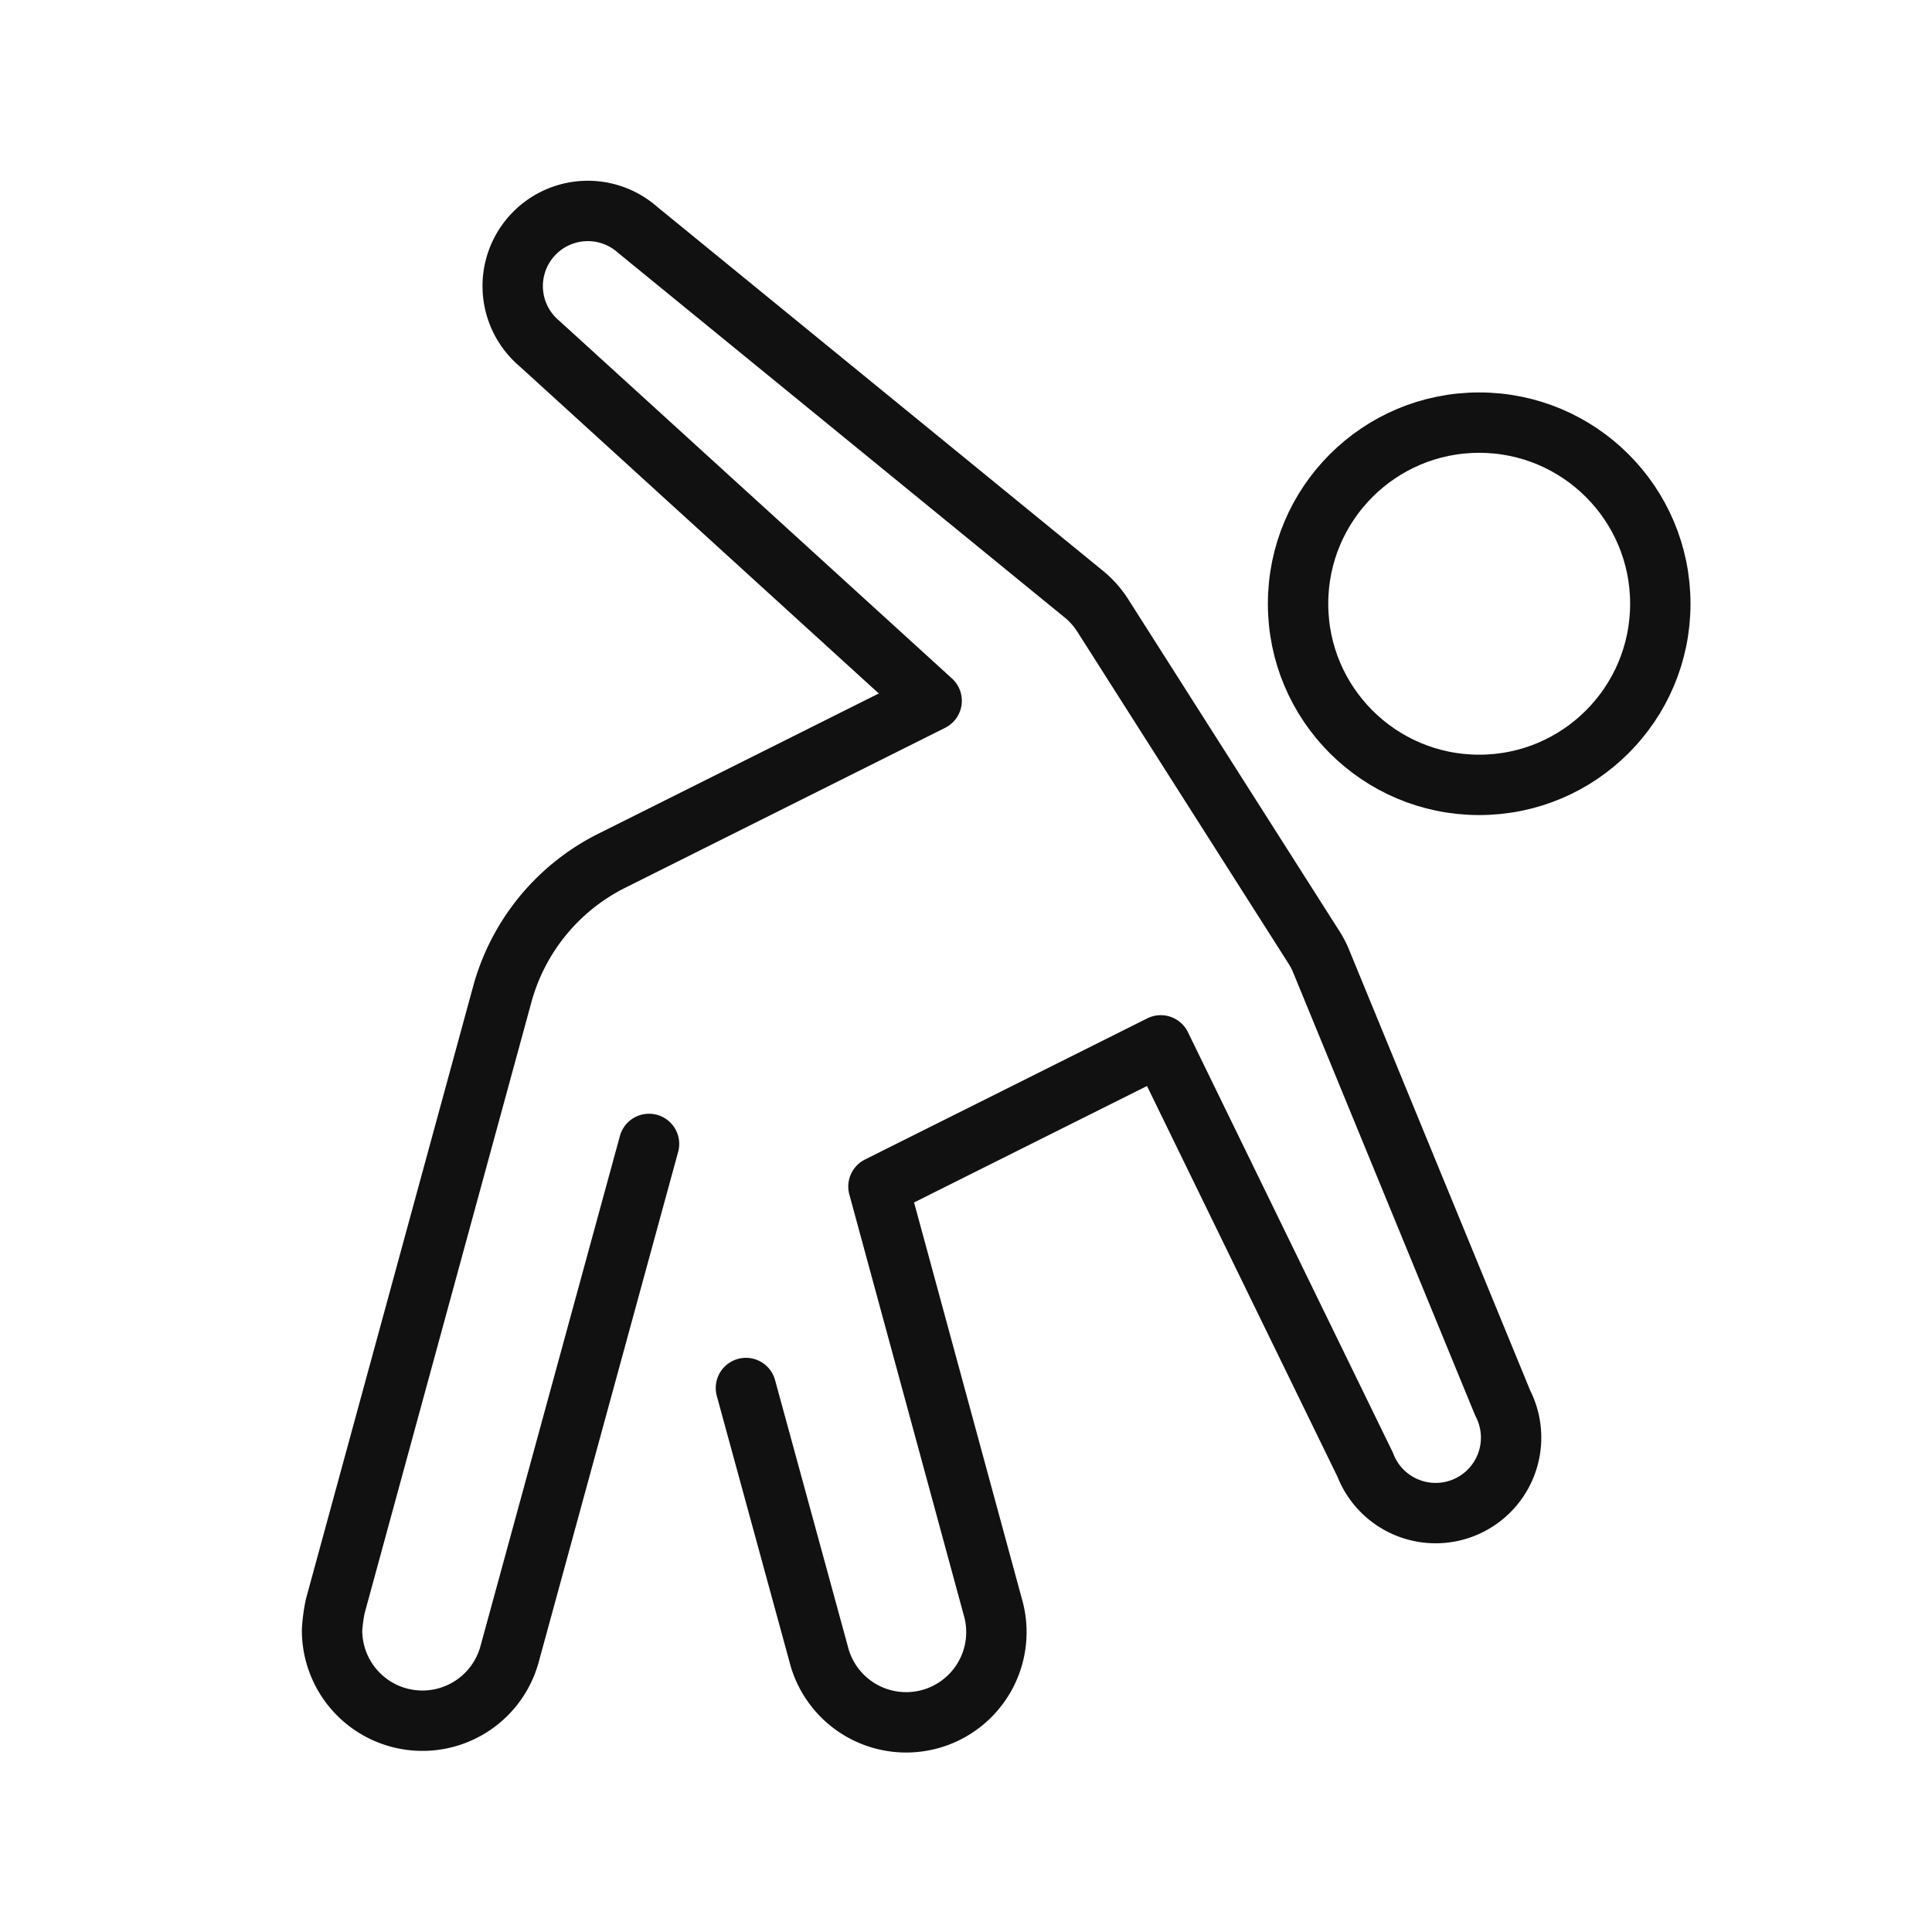 <svg xmlns="http://www.w3.org/2000/svg" viewBox="0 0 64 64" width="64" height="64"><g class="nc-icon-wrapper" stroke-linecap="round" stroke-linejoin="round" stroke-width="2" fill="#111111" stroke="#111111"><circle cx="49" cy="20" r="6" fill="none" stroke="#111111" stroke-miterlimit="10" data-cap="butt"></circle> <path d="M24.71,45.98l2.407,8.806a2.989,2.989,0,1,0,5.766-1.572L29.1,39.305l9.352-4.676,6.772,13.892a2.5,2.5,0,1,0,4.556-2.042L43.737,31.773a2.952,2.952,0,0,0-.206-.384l-7-11a2.985,2.985,0,0,0-.572-.661L21.125,7.615a2.489,2.489,0,1,0-3.25,3.77l12.987,11.83-10.6,5.3a7.009,7.009,0,0,0-3.623,4.419L11.105,53.21A5.489,5.489,0,0,0,11,54a2.993,2.993,0,0,0,5.883.786L21.5,37.894" fill="none" stroke="#111111" stroke-miterlimit="10"></path></g></svg>